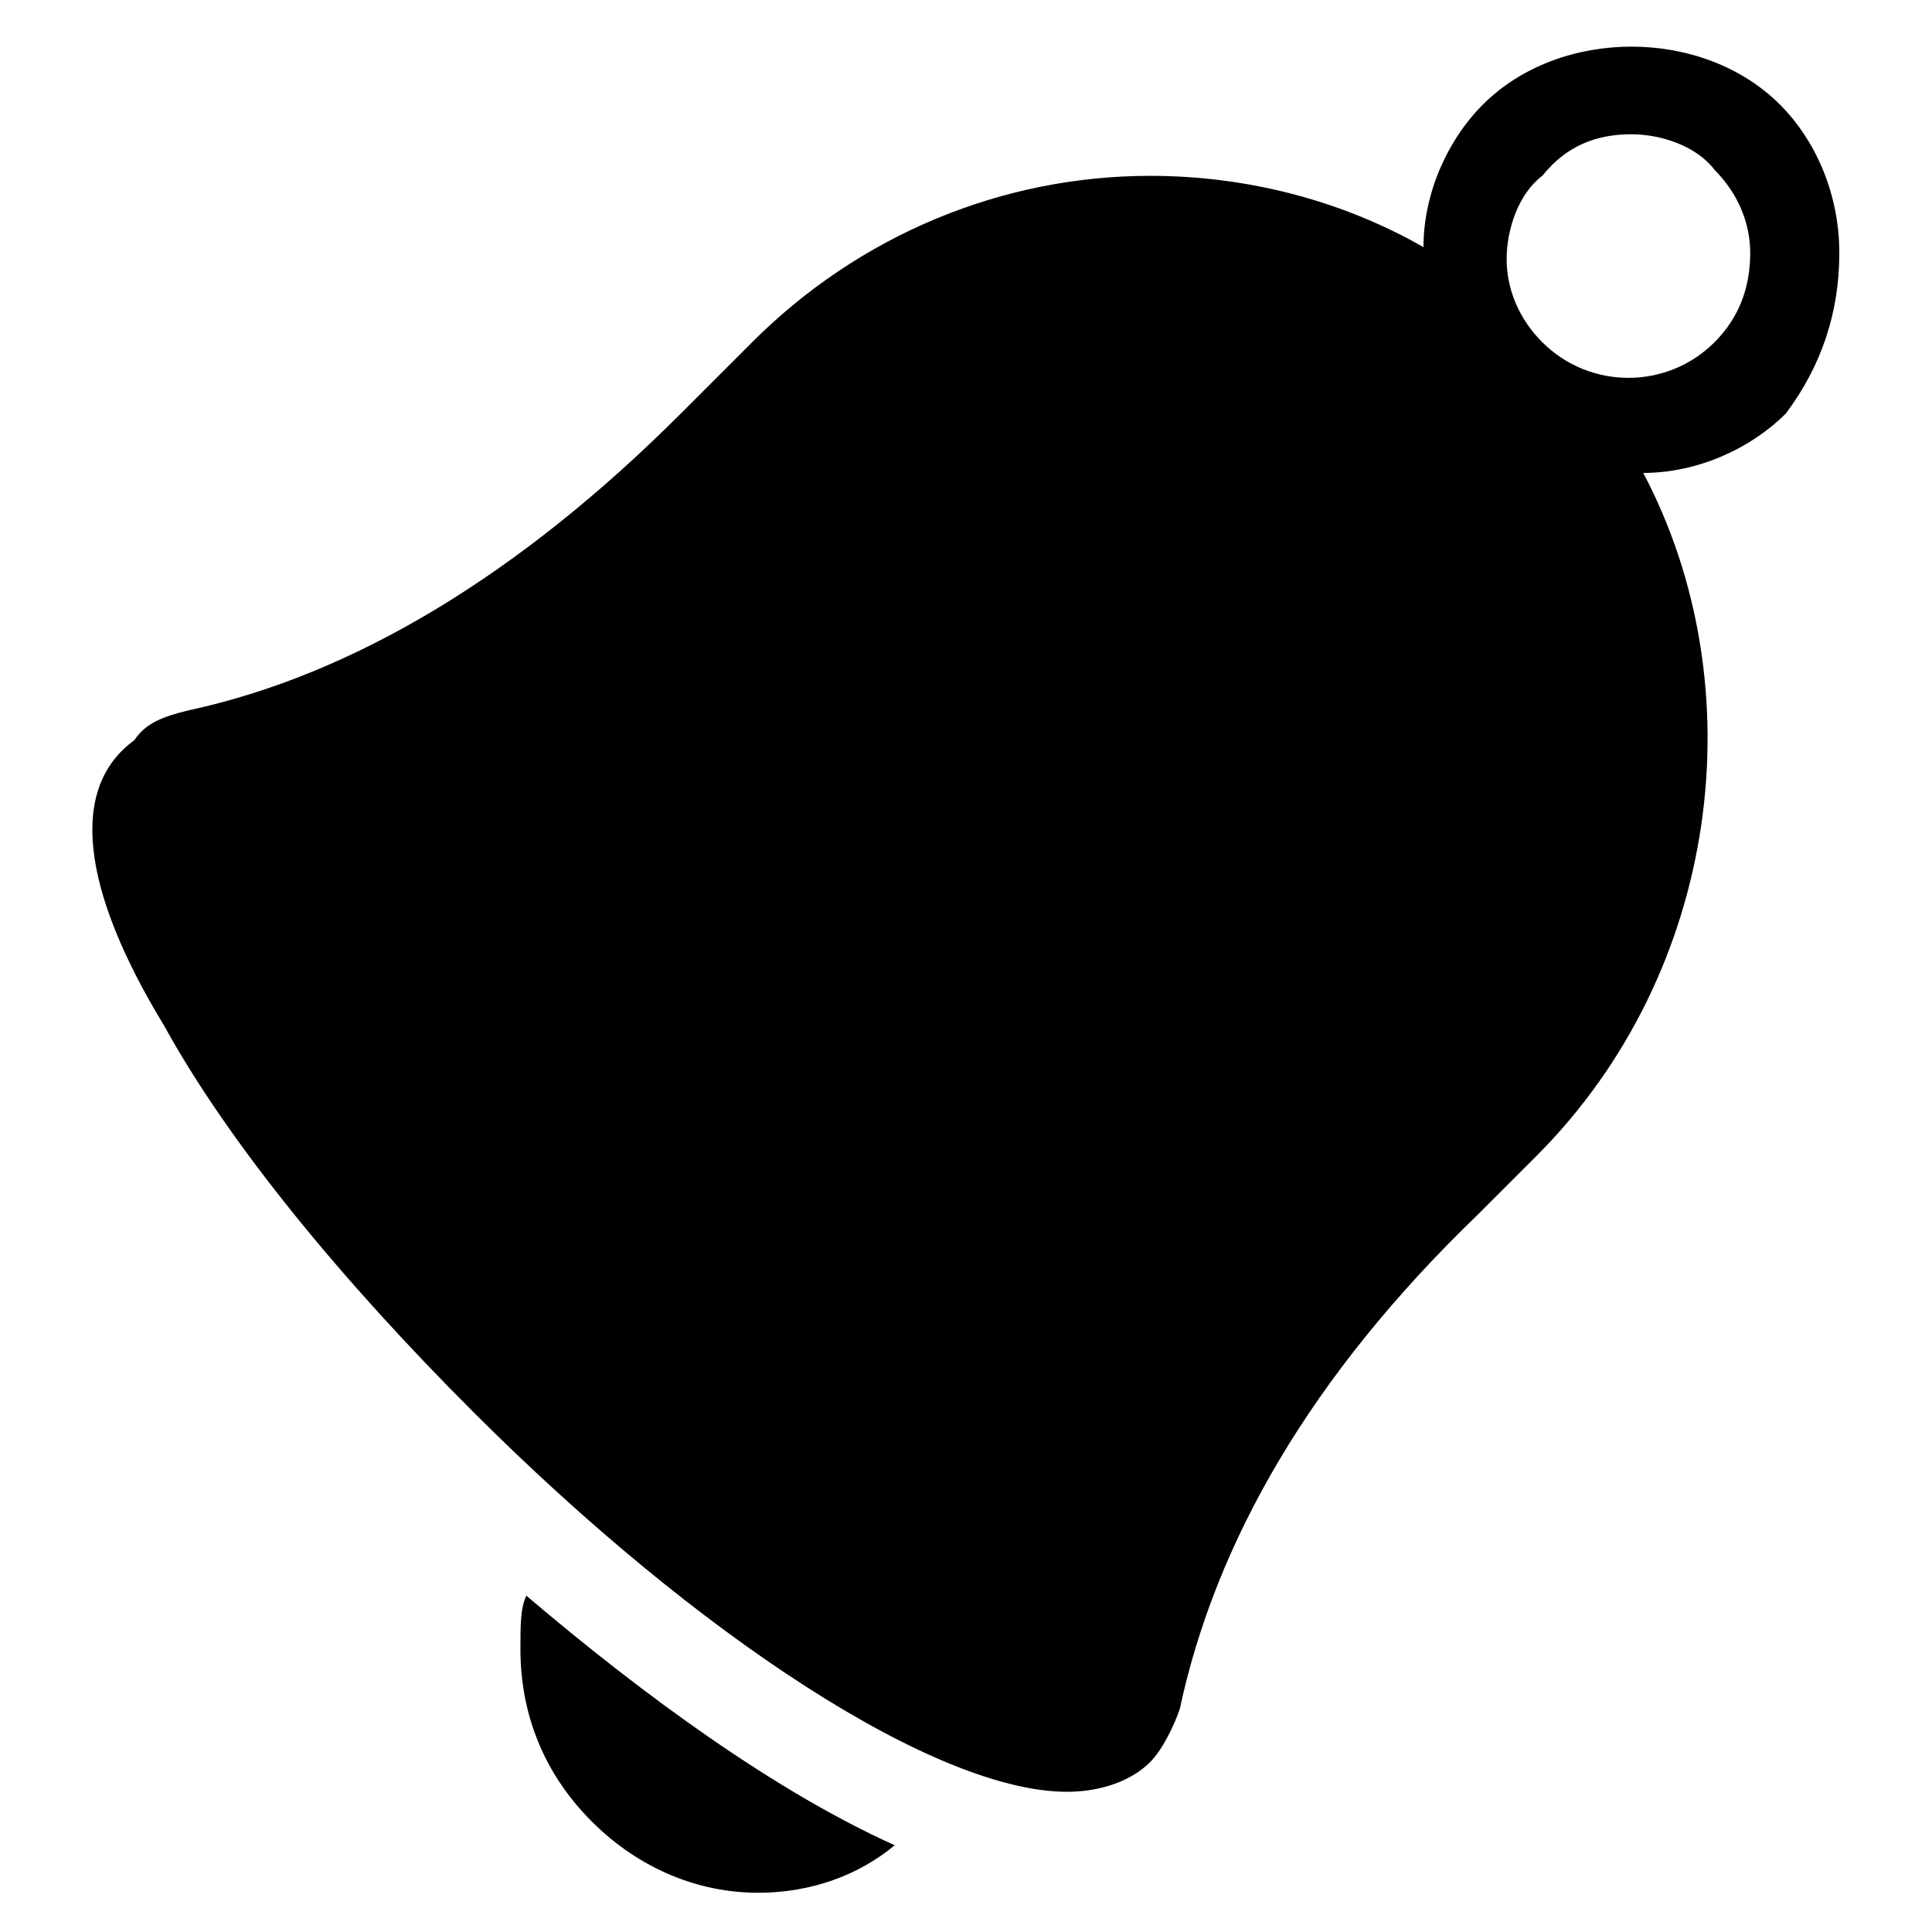 <?xml version="1.0" encoding="UTF-8"?>
<!-- Uploaded to: SVG Repo, www.svgrepo.com, Generator: SVG Repo Mixer Tools -->
<svg fill="#000000" width="800px" height="800px" version="1.1" viewBox="144 144 512 512" xmlns="http://www.w3.org/2000/svg">
 <g>
  <path d="m281.92 581.05c0 17.32 6.297 33.062 18.895 45.656 12.594 12.594 28.34 18.895 44.082 18.895 14.168 0 26.766-4.723 36.211-12.594-31.488-14.168-66.125-39.359-97.613-66.125-1.574 3.148-1.574 7.871-1.574 14.168z"/>
  <path d="m631.44 211.07c0-15.742-6.297-29.914-15.742-39.359-20.469-20.469-58.254-20.469-78.719 0-9.445 9.445-15.742 23.617-15.742 37.785-22.043-12.594-47.23-18.895-72.422-18.895-39.359 0-77.145 15.742-105.48 44.082l-18.895 18.895c-42.508 42.508-86.594 69.273-130.68 78.719-6.297 1.574-11.02 3.148-14.168 7.871-17.328 12.598-14.176 39.363 7.863 75.574 17.32 31.488 47.23 67.699 81.867 102.34 59.828 59.828 122.8 100.76 157.44 100.76 9.445 0 17.32-3.148 22.043-7.871 3.148-3.148 6.297-9.445 7.871-14.168 9.445-44.082 34.637-88.168 78.719-130.68l15.742-15.742c48.805-48.805 58.254-124.38 28.34-181.05 14.168 0 28.34-6.297 37.785-15.742 9.449-12.602 14.176-26.773 14.176-42.516zm-33.062 23.617c-12.594 12.594-33.062 12.594-45.656 0-6.297-6.297-9.445-14.168-9.445-22.043 0-7.871 3.148-17.32 9.445-22.043 6.293-7.871 14.168-11.02 23.613-11.02 7.871 0 17.32 3.148 22.043 9.445 6.297 6.297 9.445 14.172 9.445 22.043 0 9.445-3.148 17.316-9.445 23.617z"/>
 </g>
</svg>